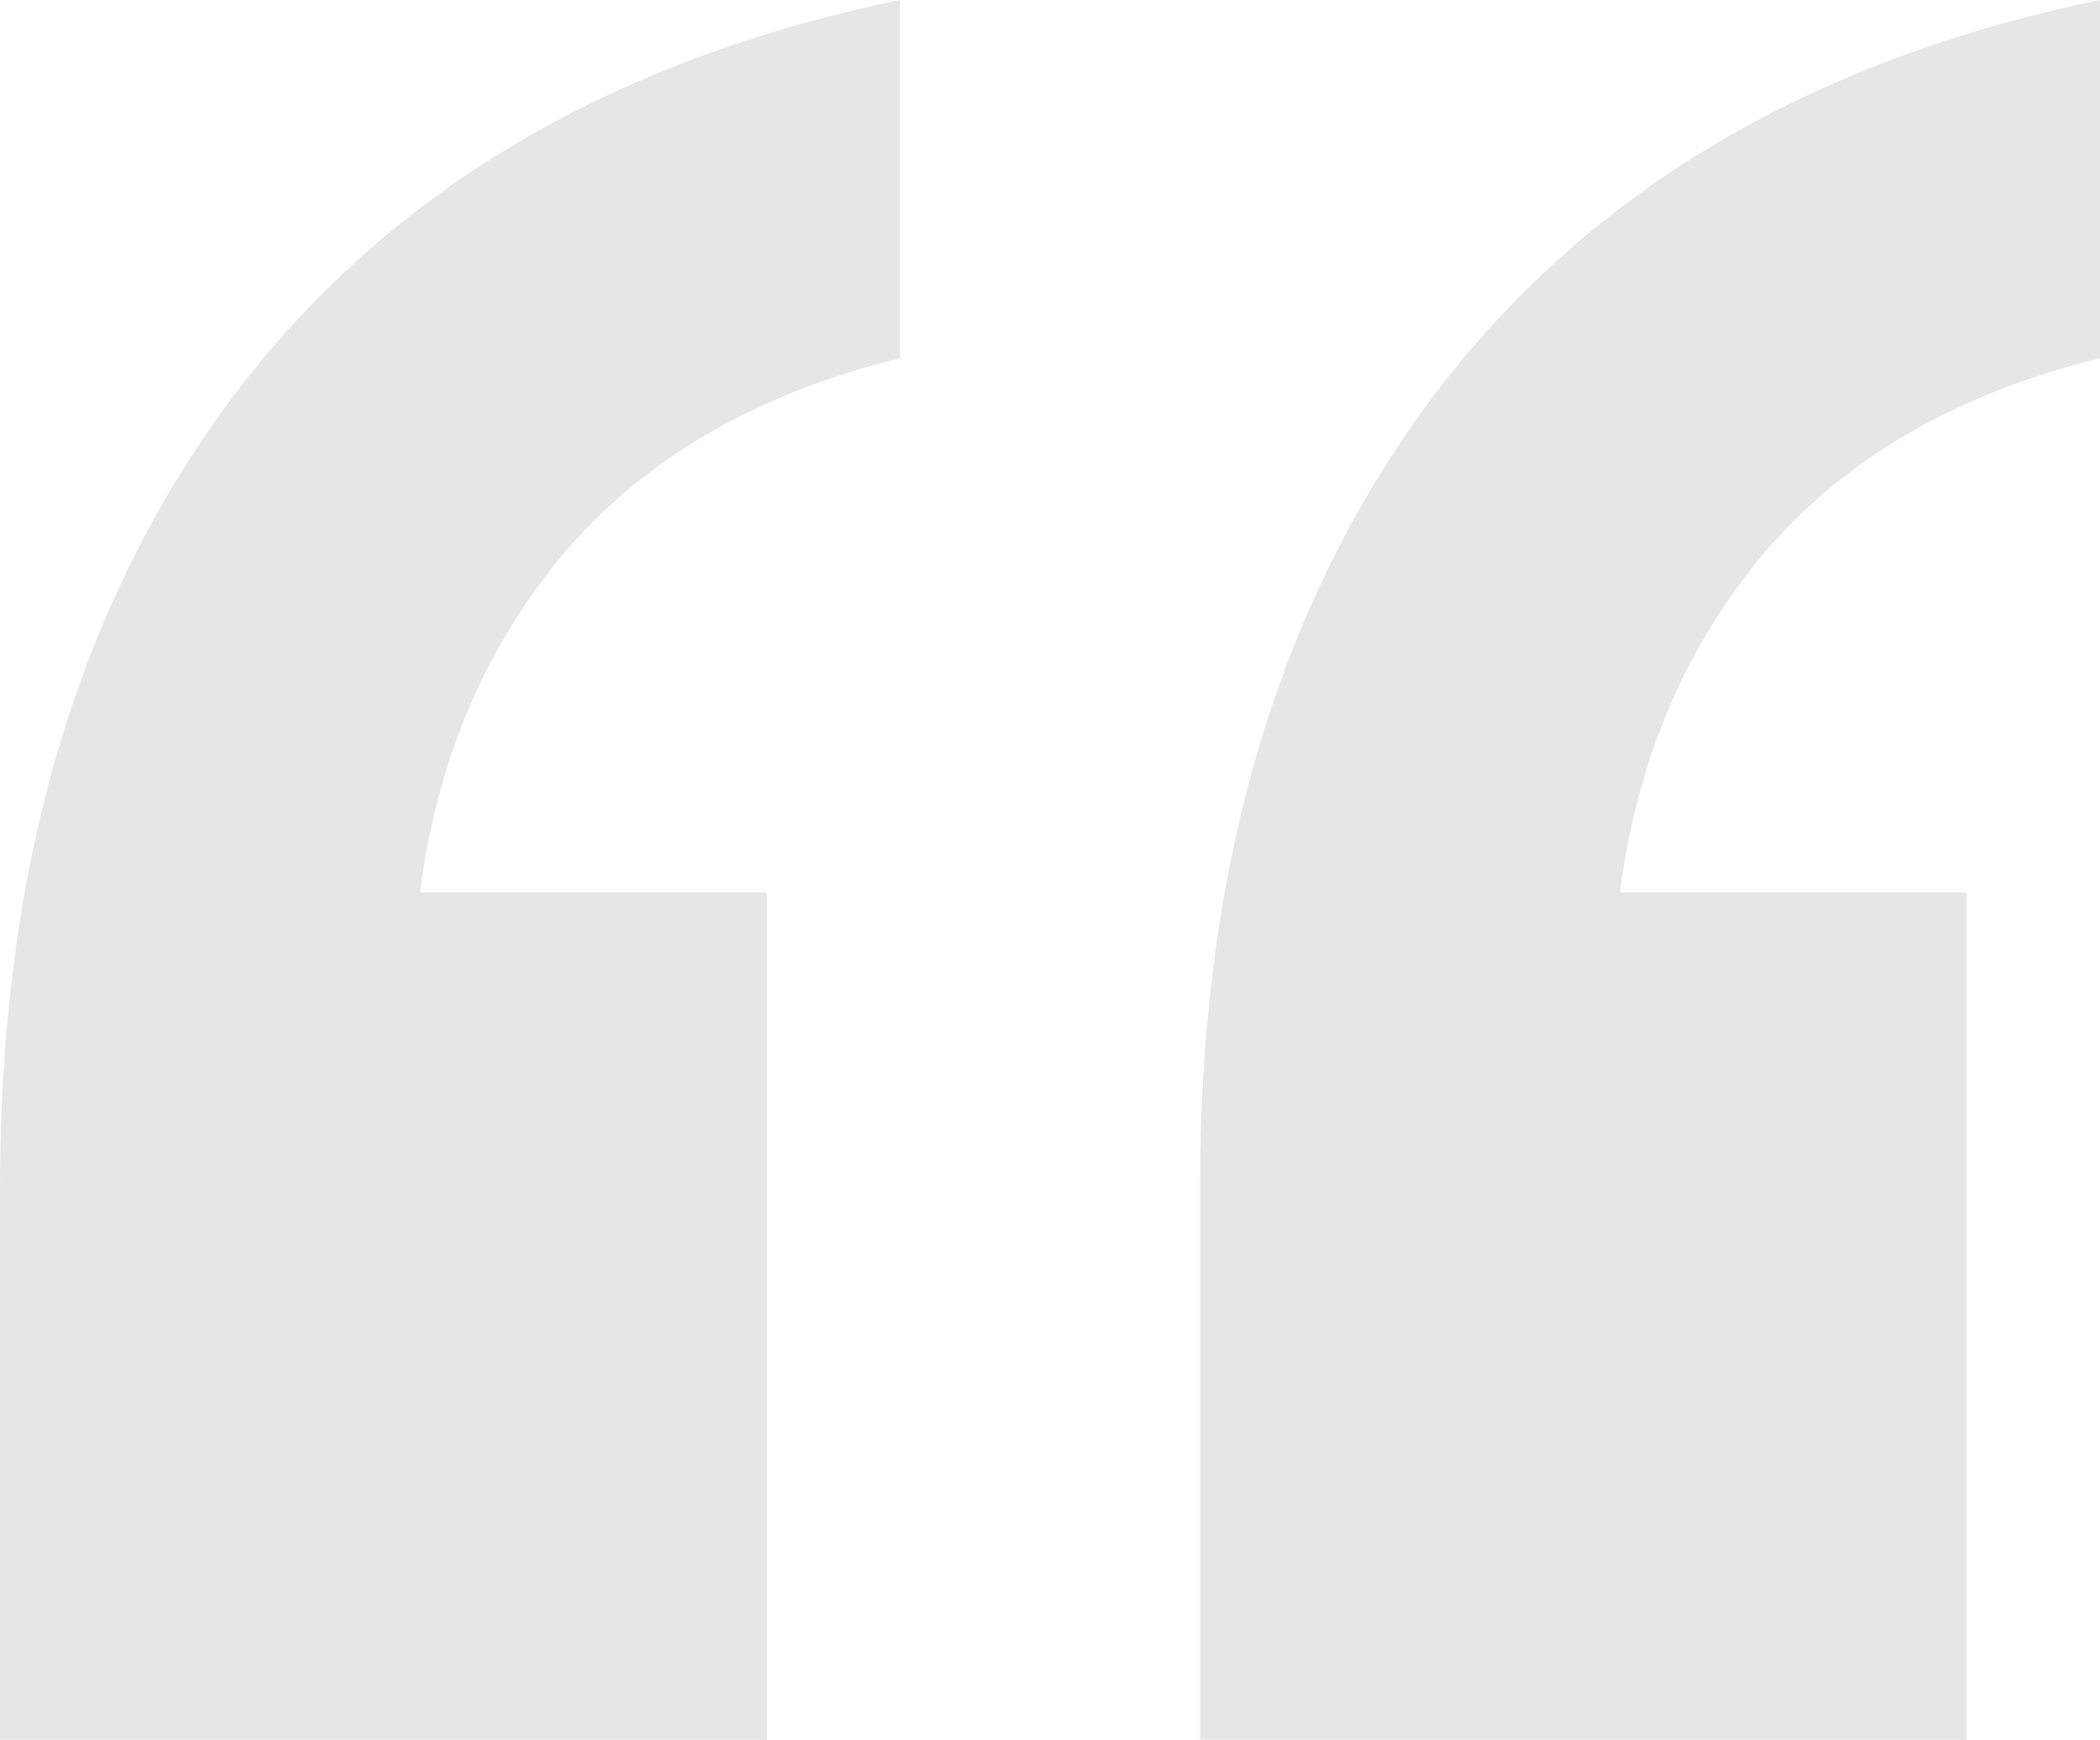 <?xml version="1.0" encoding="UTF-8"?>
<svg id="Layer_1" data-name="Layer 1" xmlns="http://www.w3.org/2000/svg" viewBox="0 0 35 29">
  <defs>
    <style>
      .cls-1 {
        fill: #e6e6e6;
      }
    </style>
  </defs>
  <g id="Quote">
    <path id="quote-copy" class="cls-1" d="M20,29v-9.23c0-5.29,1.28-9.65,3.83-13.09,2.56-3.44,6.28-5.67,11.17-6.68v5.97c-2.37.58-4.22,1.65-5.56,3.2-1.33,1.56-2.15,3.46-2.44,5.7h5.78v14.12h-12.78ZM0,29v-9.23c0-5.29,1.28-9.65,3.83-13.09C6.39,3.24,10.11,1.01,15,0v5.97c-2.37.58-4.22,1.65-5.56,3.2-1.33,1.56-2.15,3.46-2.44,5.7h5.78v14.12H0Z"/>
  </g>
</svg>